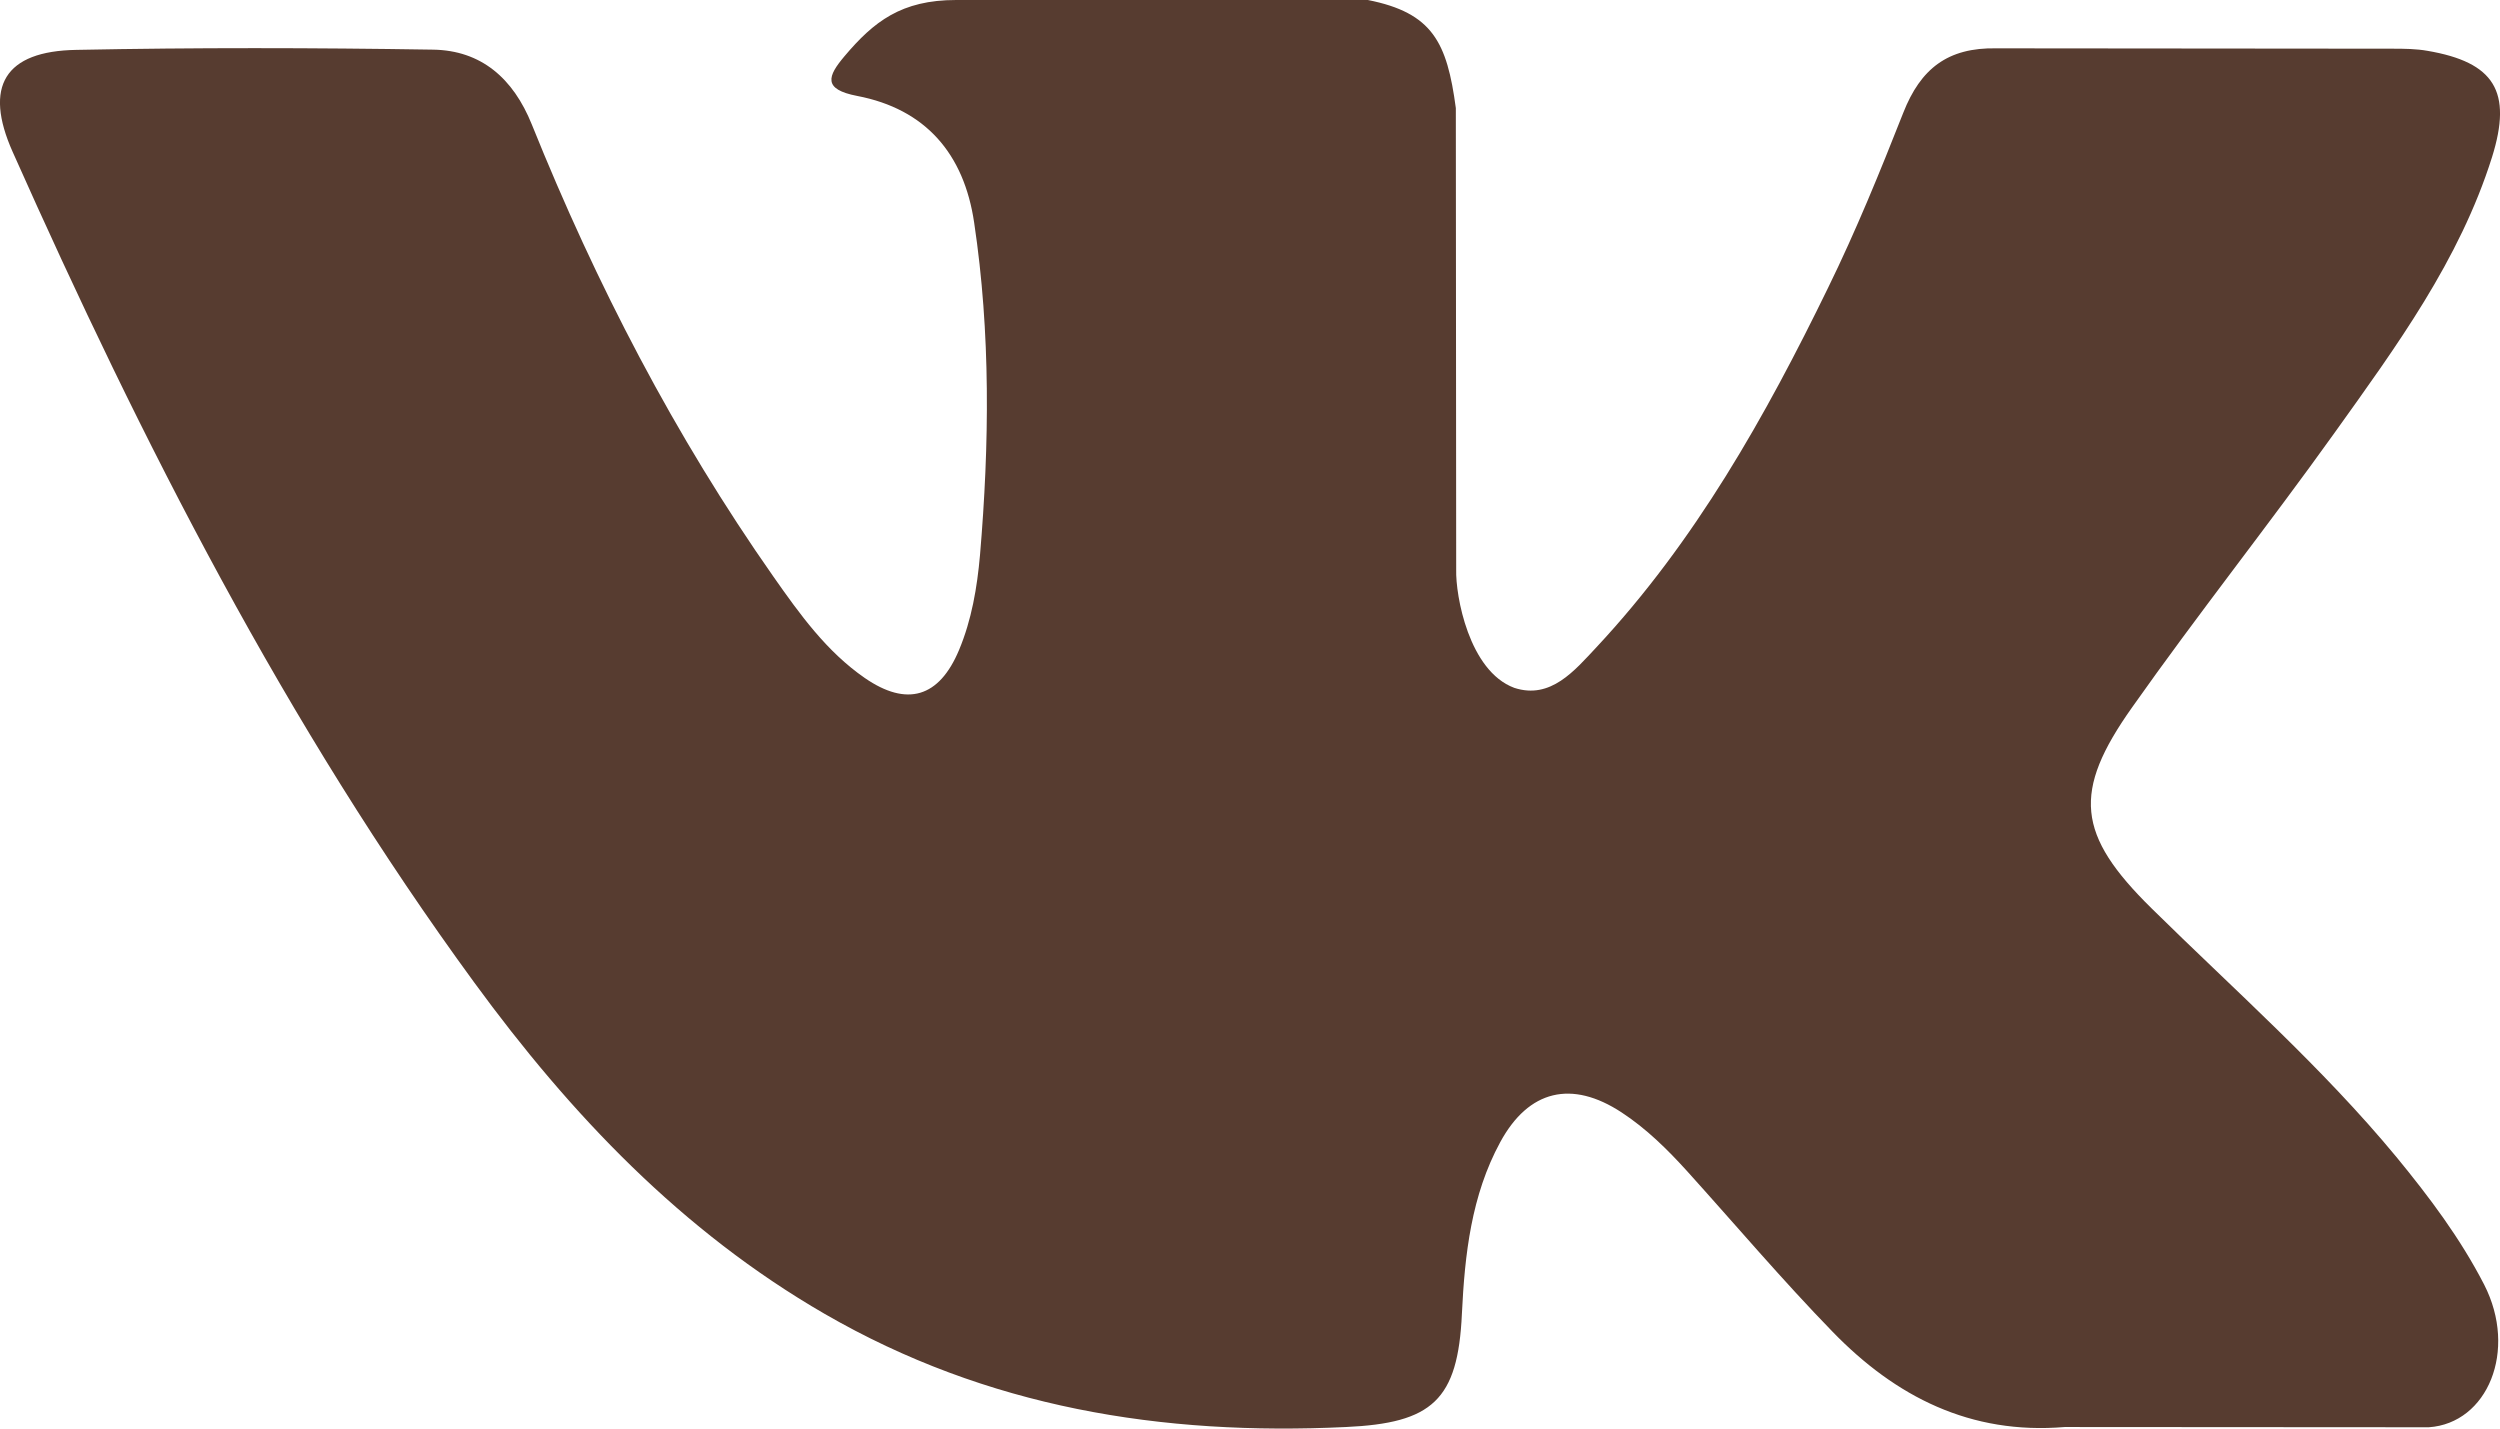 <svg width="21" height="12" viewBox="0 0 21 12" fill="none" xmlns="http://www.w3.org/2000/svg">
<path fill-rule="evenodd" clip-rule="evenodd" d="M18.073 7.63C18.77 8.317 19.505 8.963 20.13 9.719C20.406 10.055 20.667 10.402 20.867 10.791C21.151 11.346 20.894 11.956 20.402 11.989L17.343 11.987C16.553 12.053 15.924 11.733 15.395 11.188C14.971 10.752 14.579 10.289 14.172 9.838C14.005 9.654 13.83 9.481 13.621 9.344C13.203 9.07 12.841 9.154 12.602 9.594C12.359 10.041 12.304 10.537 12.28 11.035C12.247 11.763 12.03 11.954 11.306 11.987C9.759 12.061 8.292 11.825 6.928 11.037C5.726 10.342 4.794 9.362 3.983 8.252C2.403 6.091 1.193 3.716 0.106 1.275C-0.139 0.725 0.04 0.429 0.641 0.419C1.639 0.399 2.637 0.401 3.637 0.417C4.042 0.423 4.311 0.658 4.467 1.045C5.007 2.386 5.668 3.662 6.497 4.844C6.718 5.159 6.943 5.473 7.264 5.695C7.619 5.94 7.889 5.859 8.056 5.46C8.162 5.207 8.208 4.934 8.232 4.663C8.311 3.731 8.322 2.8 8.183 1.871C8.098 1.291 7.774 0.916 7.201 0.806C6.909 0.75 6.952 0.64 7.094 0.472C7.34 0.181 7.571 0 8.032 0H11.49C12.034 0.108 12.155 0.355 12.229 0.908L12.232 4.786C12.226 5.001 12.338 5.636 12.72 5.778C13.026 5.878 13.227 5.632 13.411 5.436C14.239 4.549 14.829 3.5 15.357 2.415C15.591 1.937 15.793 1.441 15.988 0.946C16.133 0.578 16.36 0.398 16.77 0.406L20.097 0.409C20.196 0.409 20.296 0.41 20.391 0.427C20.952 0.523 21.106 0.767 20.933 1.32C20.66 2.187 20.129 2.91 19.61 3.636C19.055 4.412 18.461 5.16 17.911 5.94C17.405 6.653 17.445 7.012 18.073 7.63Z" fill="#573C30"/>
</svg>
